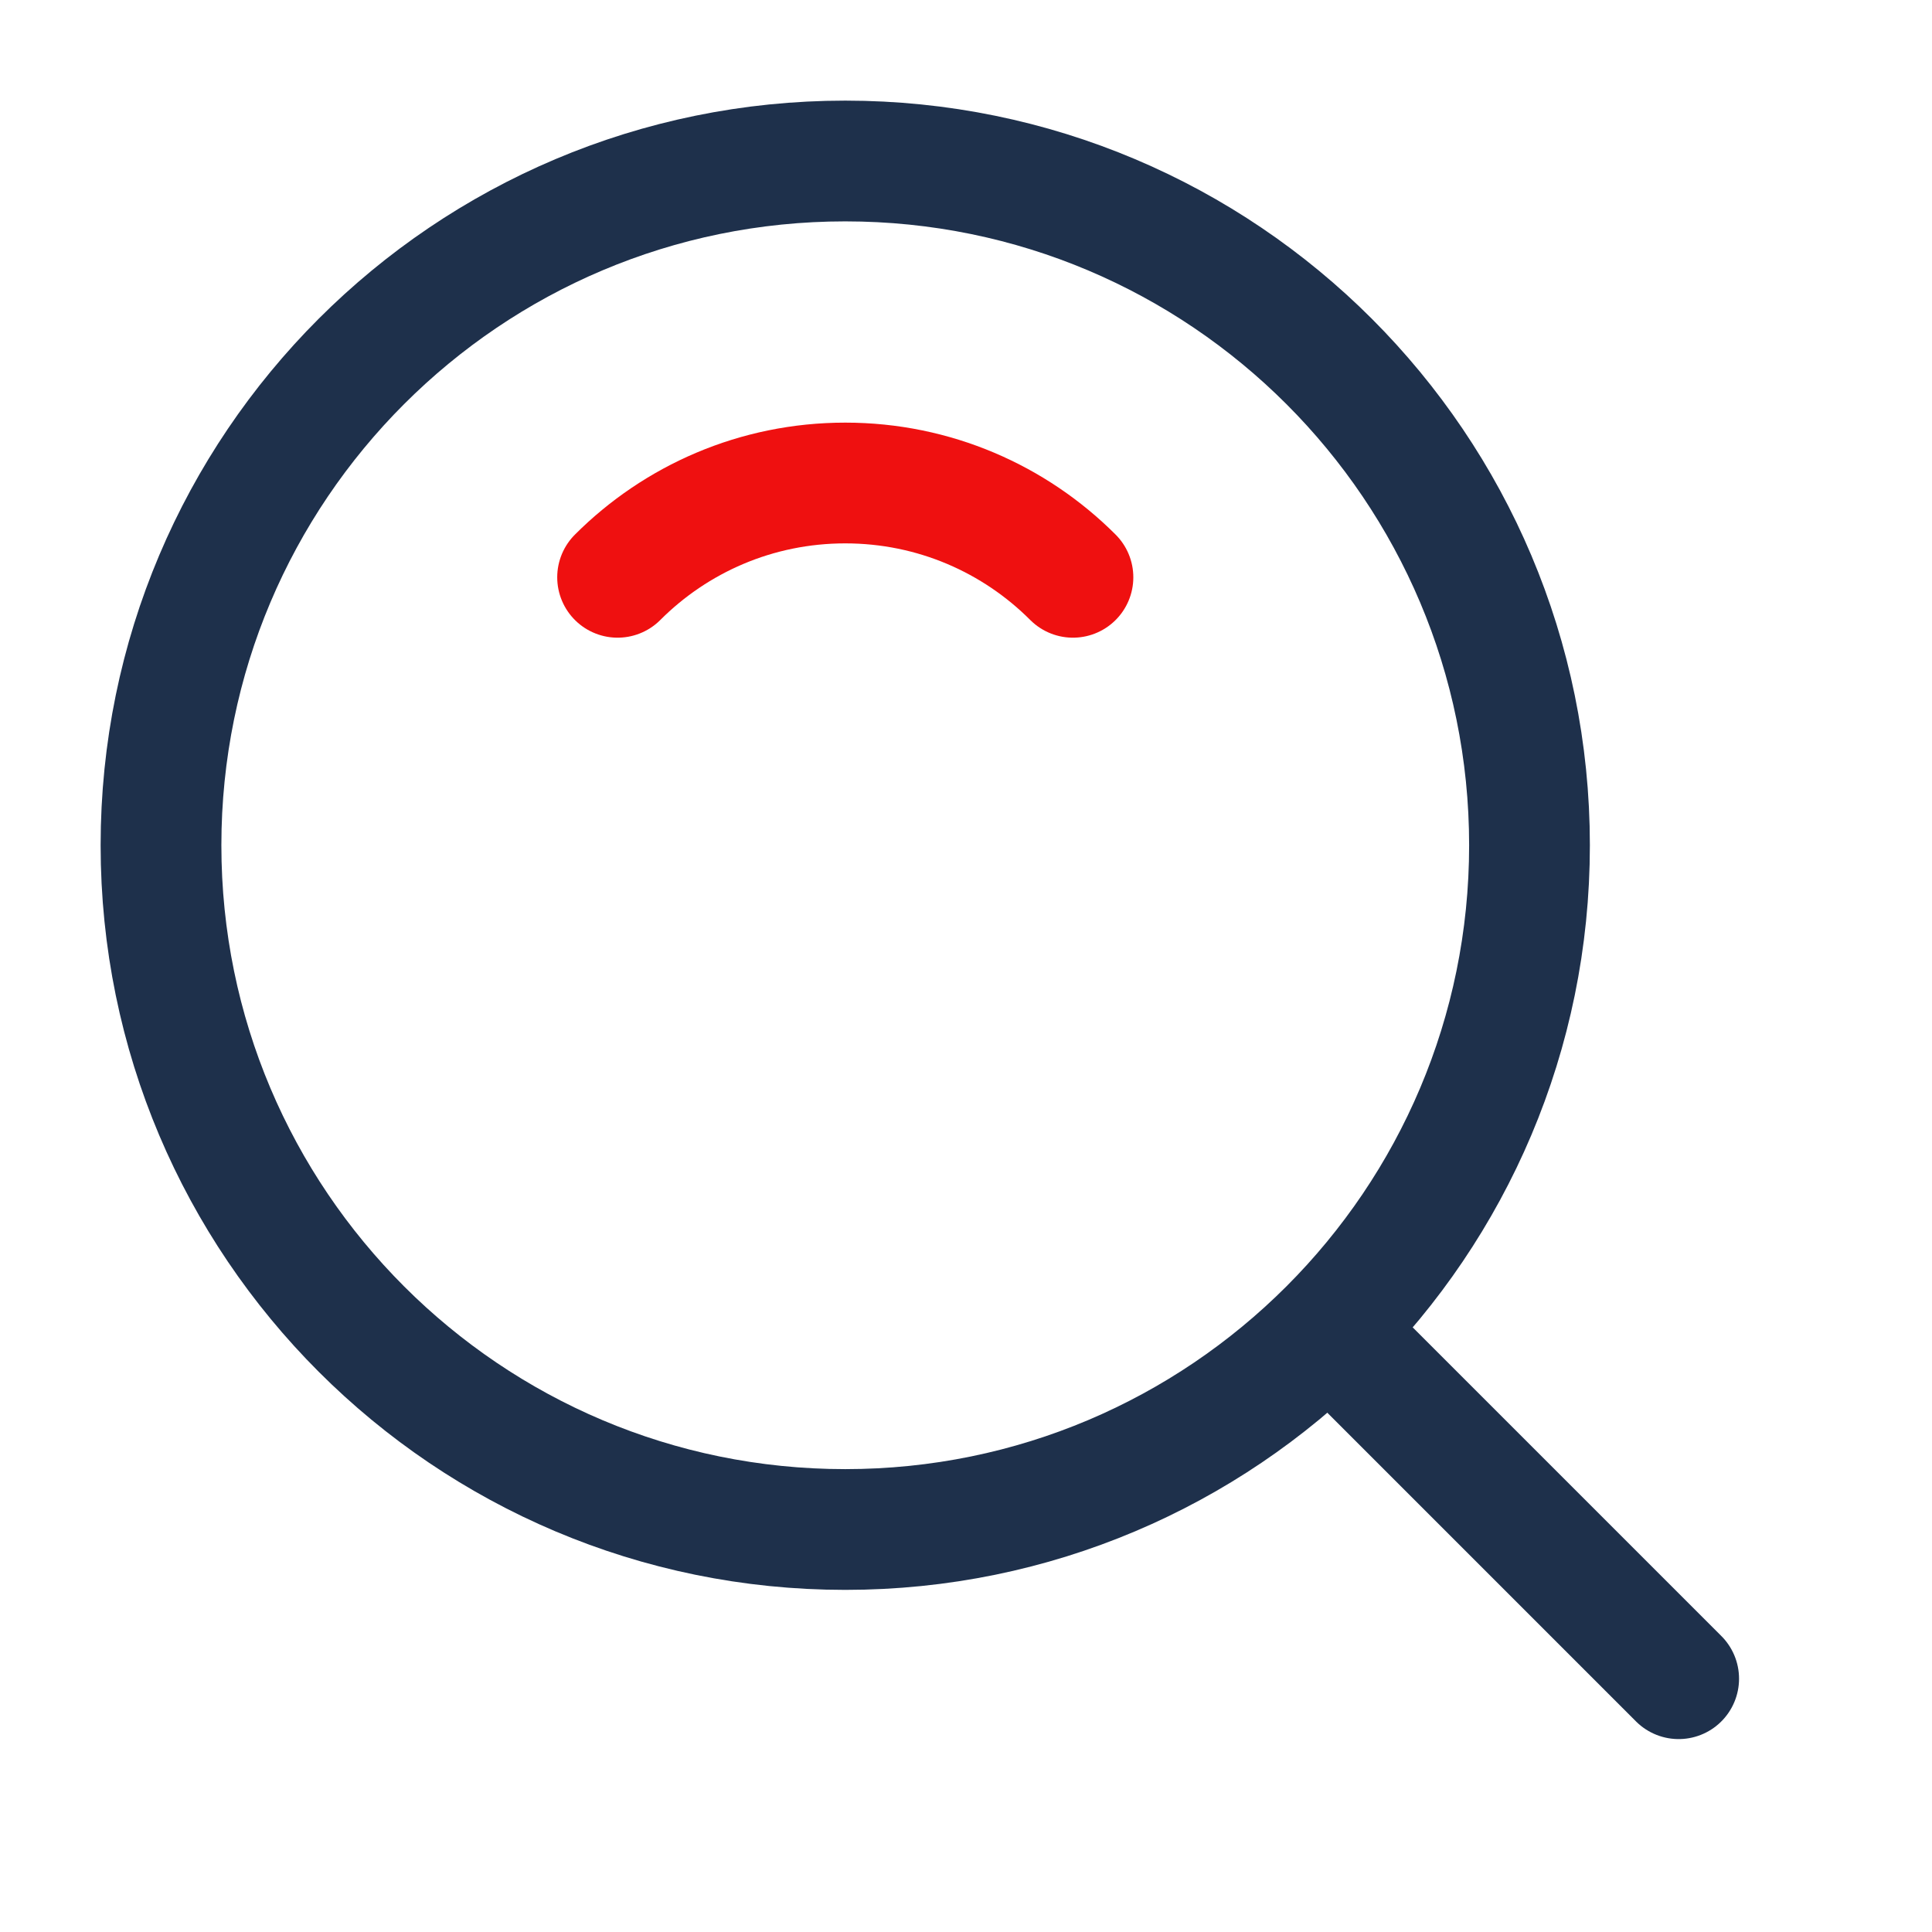 <svg width="48" height="48" viewBox="0 0 48 48" fill="none" xmlns="http://www.w3.org/2000/svg">
<g id="Search (&#230;&#144;&#156;&#231;&#180;&#162;)">
<path id="Vector" d="M21 38C30.389 38 38 30.389 38 21C38 11.611 30.389 4 21 4C11.611 4 4 11.611 4 21C4 30.389 11.611 38 21 38Z" stroke="#1E304B" stroke-width="3" stroke-linejoin="round"/>
<path id="Vector_2" d="M26.657 14.343C25.21 12.895 23.21 12 21 12C18.791 12 16.791 12.895 15.344 14.343" stroke="#EF1010" stroke-width="3" stroke-linecap="round" stroke-linejoin="round"/>
<path id="Vector_3" d="M33.221 33.222L41.706 41.707" stroke="#1E304B" stroke-width="3" stroke-linecap="round" stroke-linejoin="round"/>
</g>
</svg>
